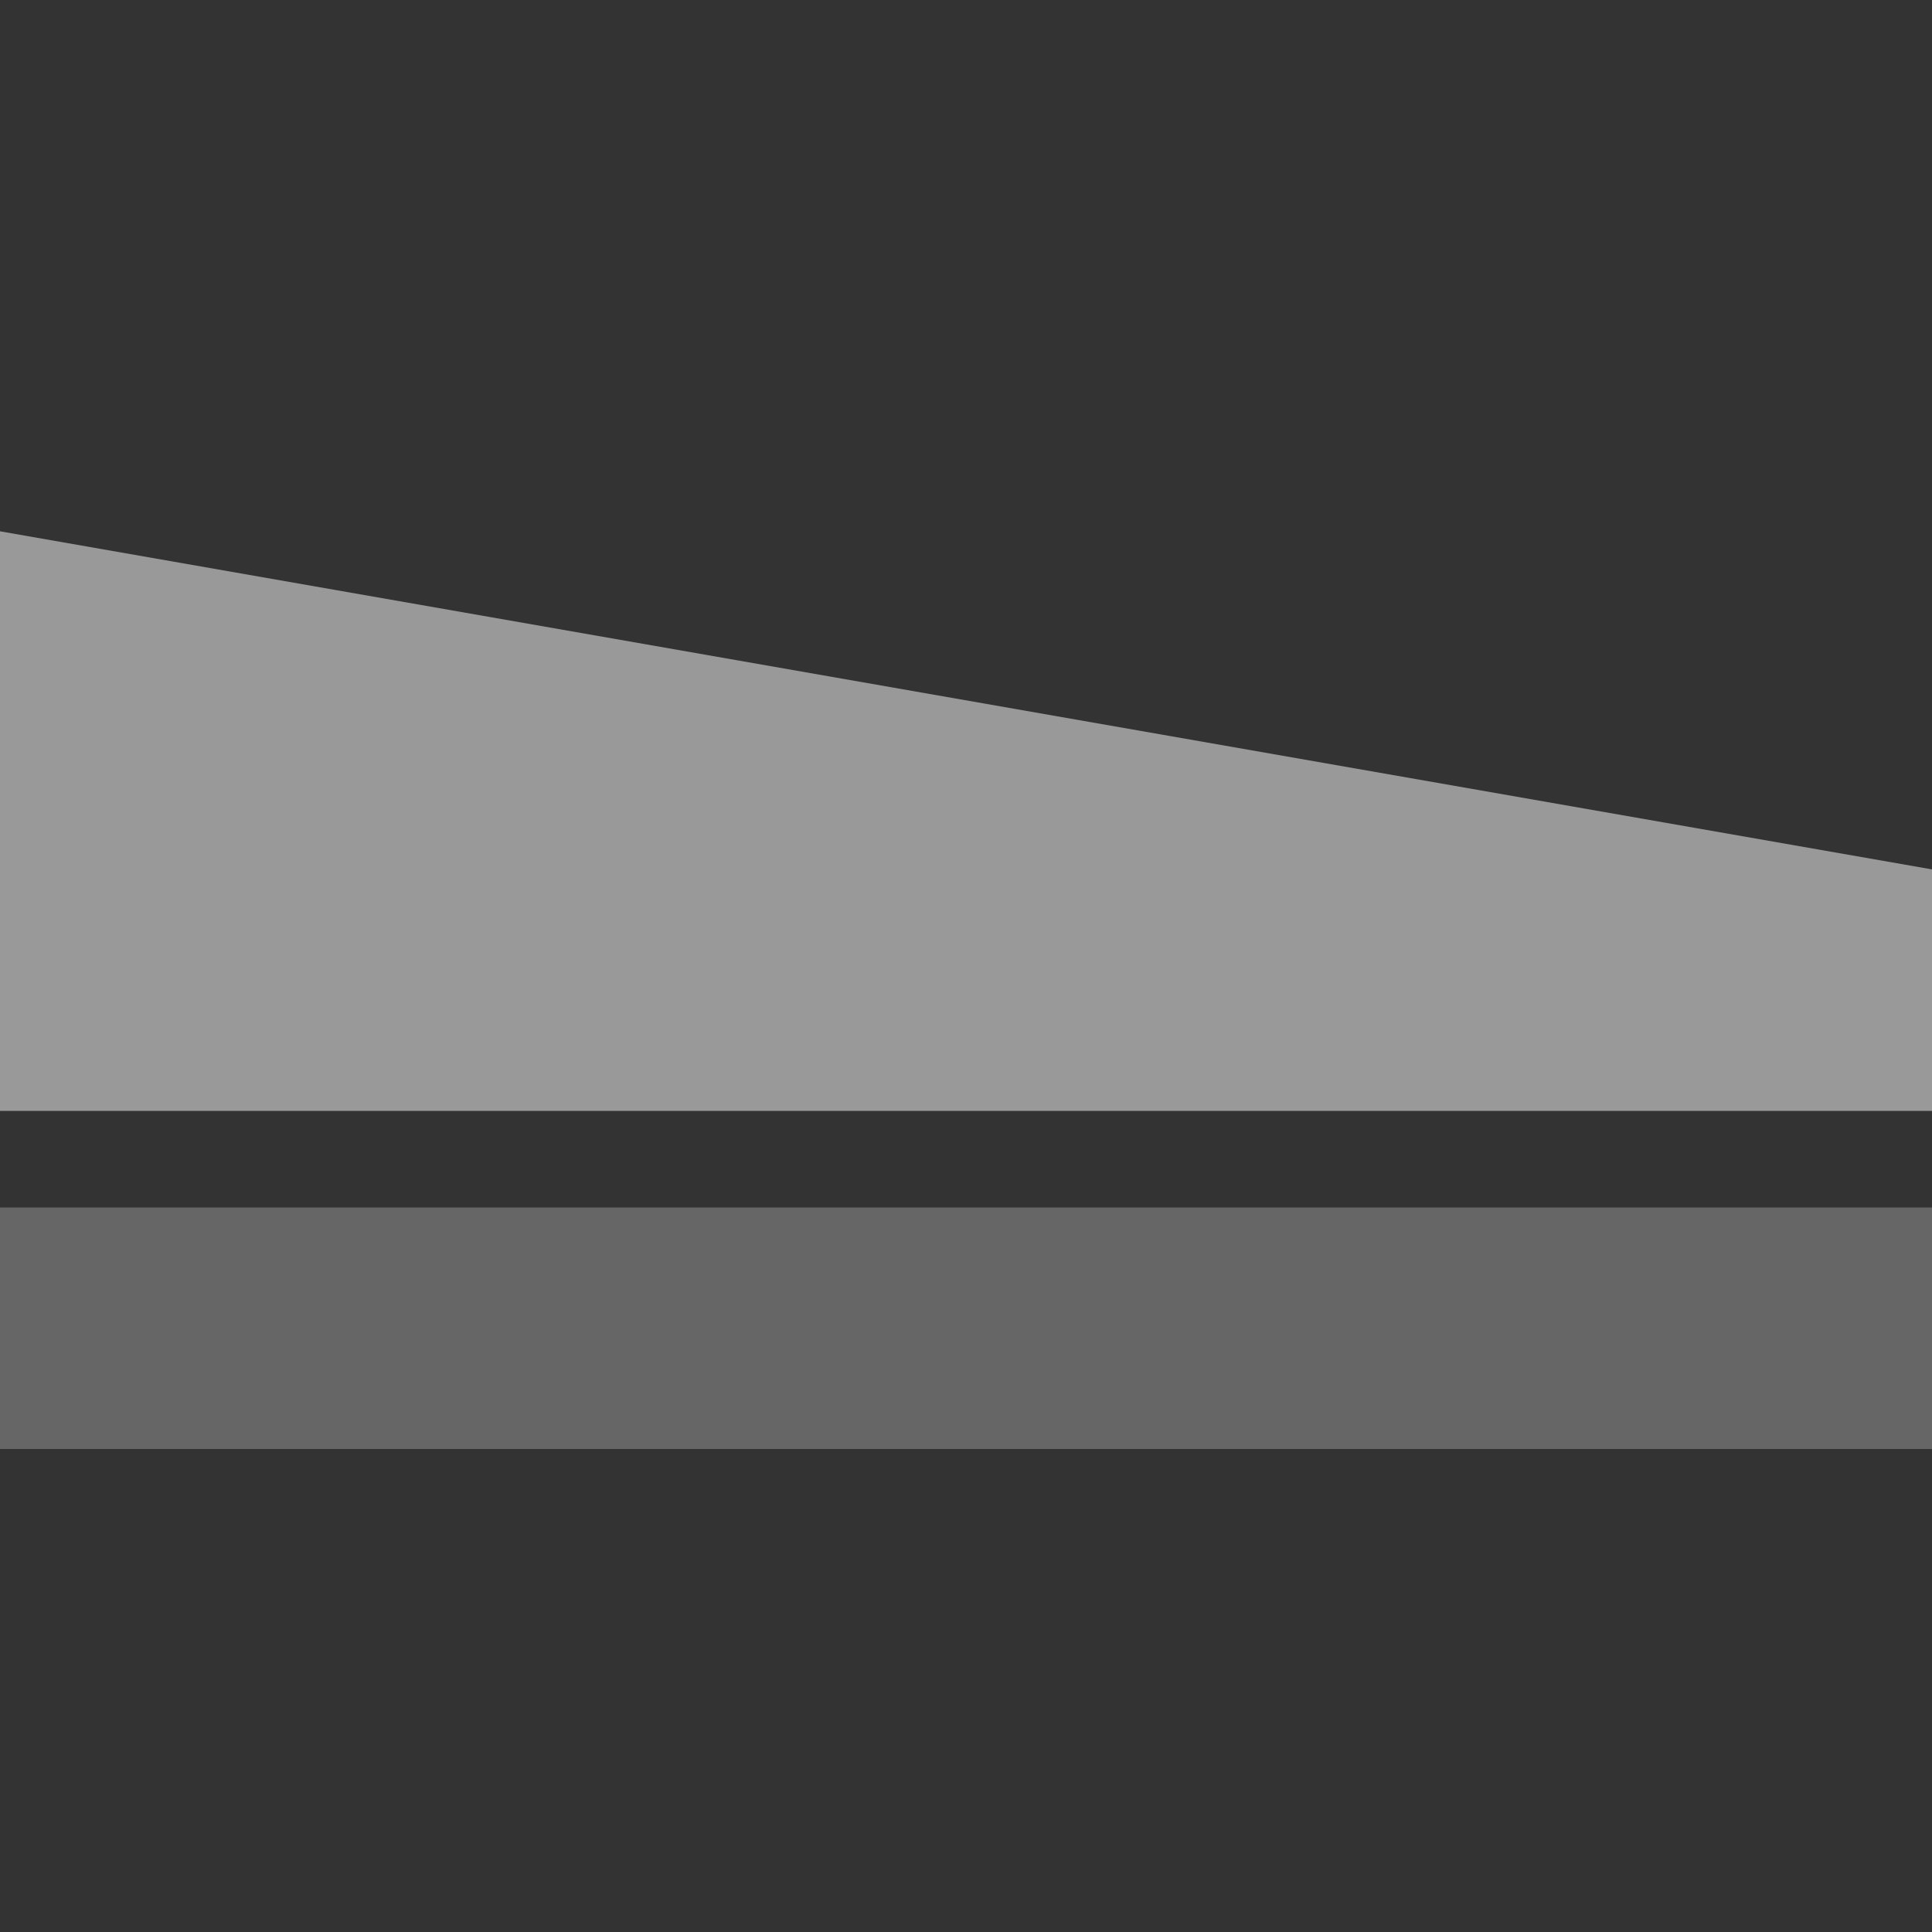 <svg id="icon-niveliersysteme" xmlns="http://www.w3.org/2000/svg" width="40" height="40" viewBox="0 0 40 40">
  <rect x="0" y="0" width="40" height="40" fill="#333333" stroke="none"/>
  <rect id="Rechteck_320" data-name="Rechteck 320" width="40" height="40" fill="none"/>
  <path id="Pfad_6999" data-name="Pfad 6999" d="M3,0H43V5H3Z" transform="translate(-3 25)" fill="#fff" opacity="0.25"/>
  <path id="Pfad_7013" data-name="Pfad 7013" d="M3-7,43,0V5H3Z" transform="translate(-3 18)" fill="#fff" opacity="0.5"/>
</svg>
